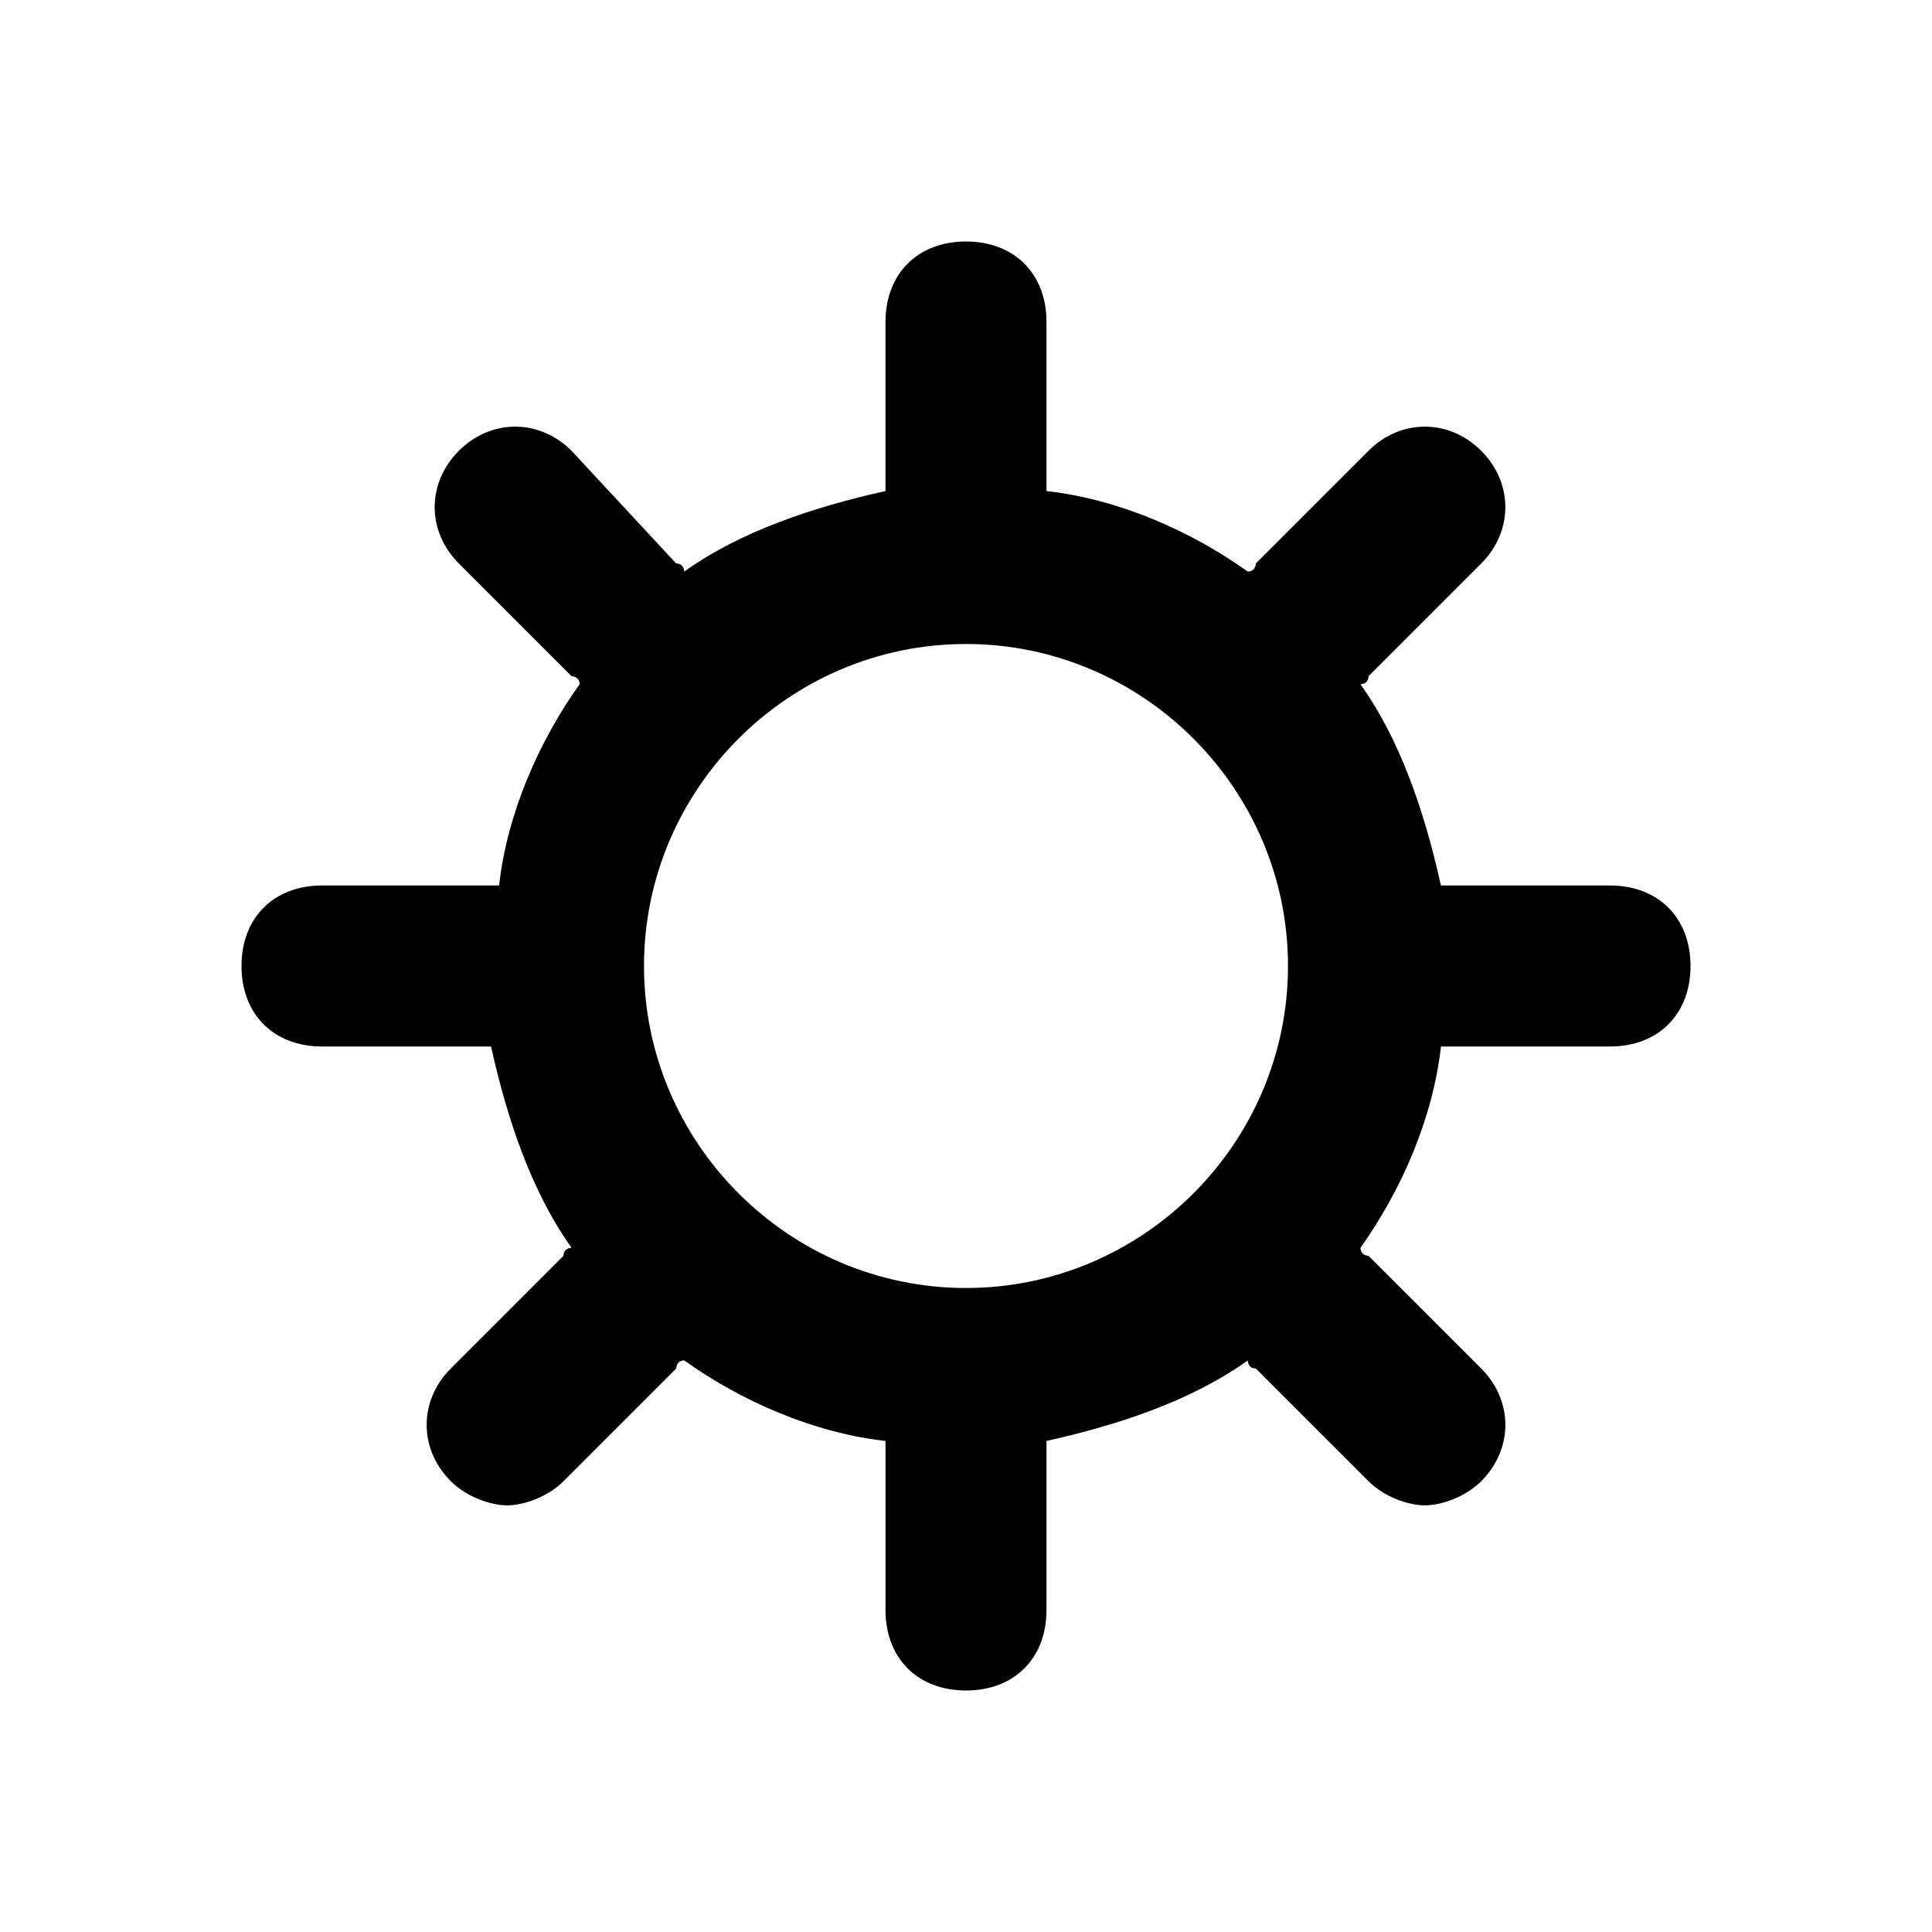 <?xml version="1.0" ?>
<!-- Uploaded to: SVG Repo, www.svgrepo.com, Generator: SVG Repo Mixer Tools -->
<svg width="800px" height="800px" viewBox="0 0 24 24" version="1.1" xml:space="preserve" xmlns="http://www.w3.org/2000/svg" xmlns:xlink="http://www.w3.org/1999/xlink">
<style type="text/css">
	.st0{opacity:0.2;fill:none;stroke:#000000;stroke-width:5.000000e-02;stroke-miterlimit:10;}
	.st1{fill:none;stroke:#000000;stroke-width:2;stroke-linecap:round;stroke-linejoin:round;stroke-miterlimit:10;}
</style>
<g id="Layer_1"/>
<g id="Layer_2">
<path d="M20,11h-2c0,0-0.1,0-0.1,0c-0.2-0.9-0.5-1.8-1-2.5c0,0,0.1,0,0.1-0.1l1.4-1.4c0.4-0.4,0.4-1,0-1.4s-1-0.4-1.4,0l-1.4,1.4   c0,0,0,0.1-0.1,0.1c-0.7-0.5-1.6-0.9-2.5-1c0,0,0-0.1,0-0.1V4c0-0.6-0.4-1-1-1s-1,0.4-1,1v2c0,0,0,0.1,0,0.1   c-0.9,0.2-1.8,0.5-2.5,1c0,0,0-0.1-0.1-0.1L7.1,5.6c-0.4-0.4-1-0.4-1.4,0s-0.4,1,0,1.4l1.4,1.4c0,0,0.1,0,0.1,0.1   c-0.5,0.7-0.9,1.6-1,2.5c0,0-0.1,0-0.1,0H4c-0.6,0-1,0.4-1,1s0.4,1,1,1h2c0,0,0.1,0,0.1,0c0.2,0.9,0.5,1.8,1,2.5c0,0-0.1,0-0.1,0.1   l-1.4,1.4c-0.4,0.4-0.4,1,0,1.4c0.2,0.2,0.5,0.3,0.7,0.3s0.5-0.1,0.7-0.3l1.4-1.4c0,0,0-0.1,0.1-0.1c0.7,0.5,1.6,0.9,2.5,1   c0,0,0,0.1,0,0.1v2c0,0.6,0.4,1,1,1s1-0.4,1-1v-2c0,0,0-0.1,0-0.1c0.9-0.2,1.8-0.5,2.5-1c0,0,0,0.1,0.1,0.1l1.4,1.4   c0.2,0.2,0.5,0.3,0.7,0.3s0.5-0.1,0.7-0.3c0.4-0.4,0.4-1,0-1.4l-1.4-1.4c0,0-0.1,0-0.1-0.1c0.5-0.7,0.9-1.6,1-2.5c0,0,0.1,0,0.1,0   h2c0.6,0,1-0.4,1-1S20.6,11,20,11z M12,16c-2.2,0-4-1.8-4-4s1.8-4,4-4s4,1.8,4,4S14.2,16,12,16z"/>
</g>
</svg>